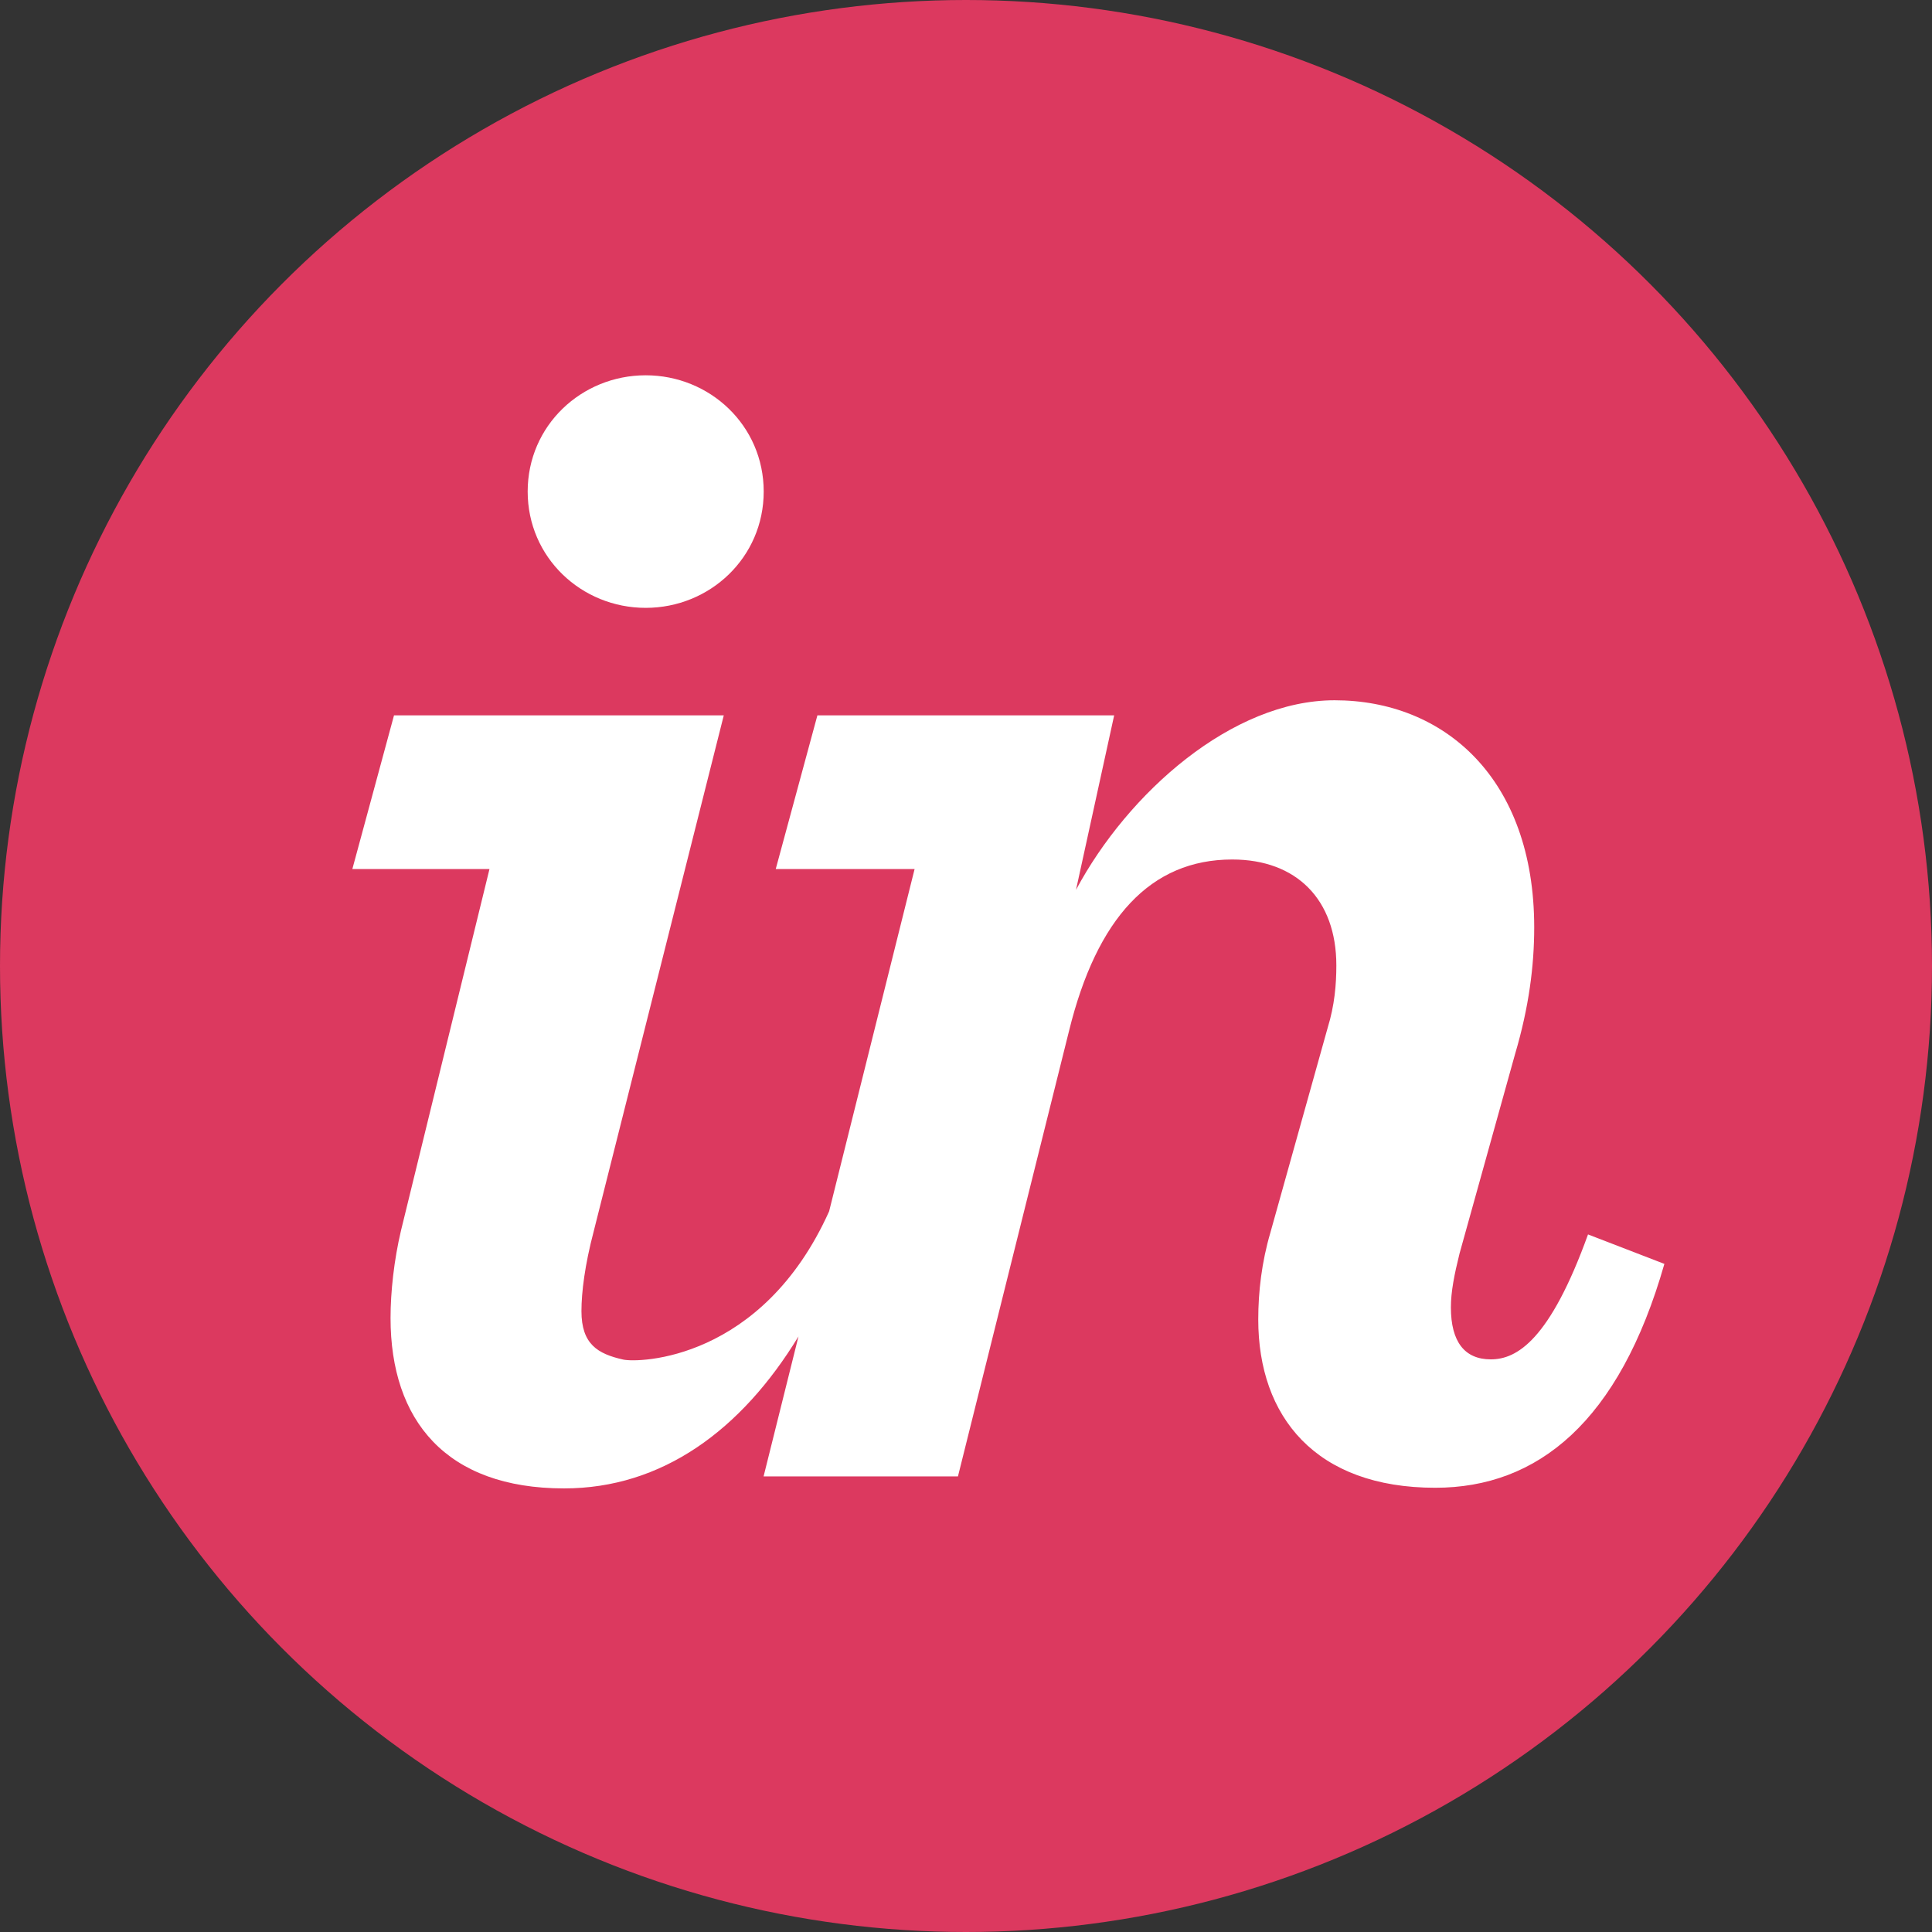<svg width="48" height="48" viewBox="0 0 48 48" fill="none" xmlns="http://www.w3.org/2000/svg">
<rect x="0" y="0" width="48" height="48" fill="#333333" stroke="none"/>
<g clip-path="url(#clip0_469_3933)">
<circle cx="24" cy="24" r="24" fill="#DC395F"/>
<path d="M16.042 15.102C17.637 15.102 18.974 13.851 18.974 12.212C18.974 10.574 17.637 9.324 16.042 9.324C14.446 9.324 13.11 10.574 13.11 12.212C13.11 13.851 14.446 15.102 16.042 15.102ZM9.962 30.575C9.789 31.308 9.703 32.099 9.703 32.745C9.703 35.29 11.083 36.979 14.015 36.979C16.447 36.979 18.419 35.535 19.838 33.203L18.971 36.681H23.8L26.56 25.612C27.25 22.809 28.587 21.354 30.614 21.354C32.209 21.354 33.201 22.346 33.201 23.984C33.201 24.459 33.158 24.976 32.985 25.537L31.562 30.625C31.347 31.358 31.261 32.092 31.261 32.781C31.261 35.197 32.683 36.963 35.659 36.963C38.203 36.963 40.23 35.325 41.351 31.401L39.454 30.669C38.505 33.298 37.685 33.773 37.039 33.773C36.392 33.773 36.047 33.342 36.047 32.48C36.047 32.092 36.133 31.662 36.262 31.143L37.642 26.186C37.987 25.022 38.117 23.99 38.117 23.041C38.117 19.333 35.874 17.398 33.158 17.398C30.614 17.398 28.026 19.692 26.733 22.108L27.681 17.773H20.308L19.273 21.591H22.723L20.599 30.096C18.93 33.804 15.866 33.864 15.482 33.778C14.85 33.636 14.446 33.396 14.446 32.575C14.446 32.102 14.532 31.422 14.748 30.602L17.982 17.773H9.789L8.754 21.591H12.161L9.962 30.575Z" fill="white"/>
</g>
<defs>
<clipPath id="clip0_469_3933">
<rect width="48" height="48" fill="white"/>
</clipPath>
</defs>
</svg>
